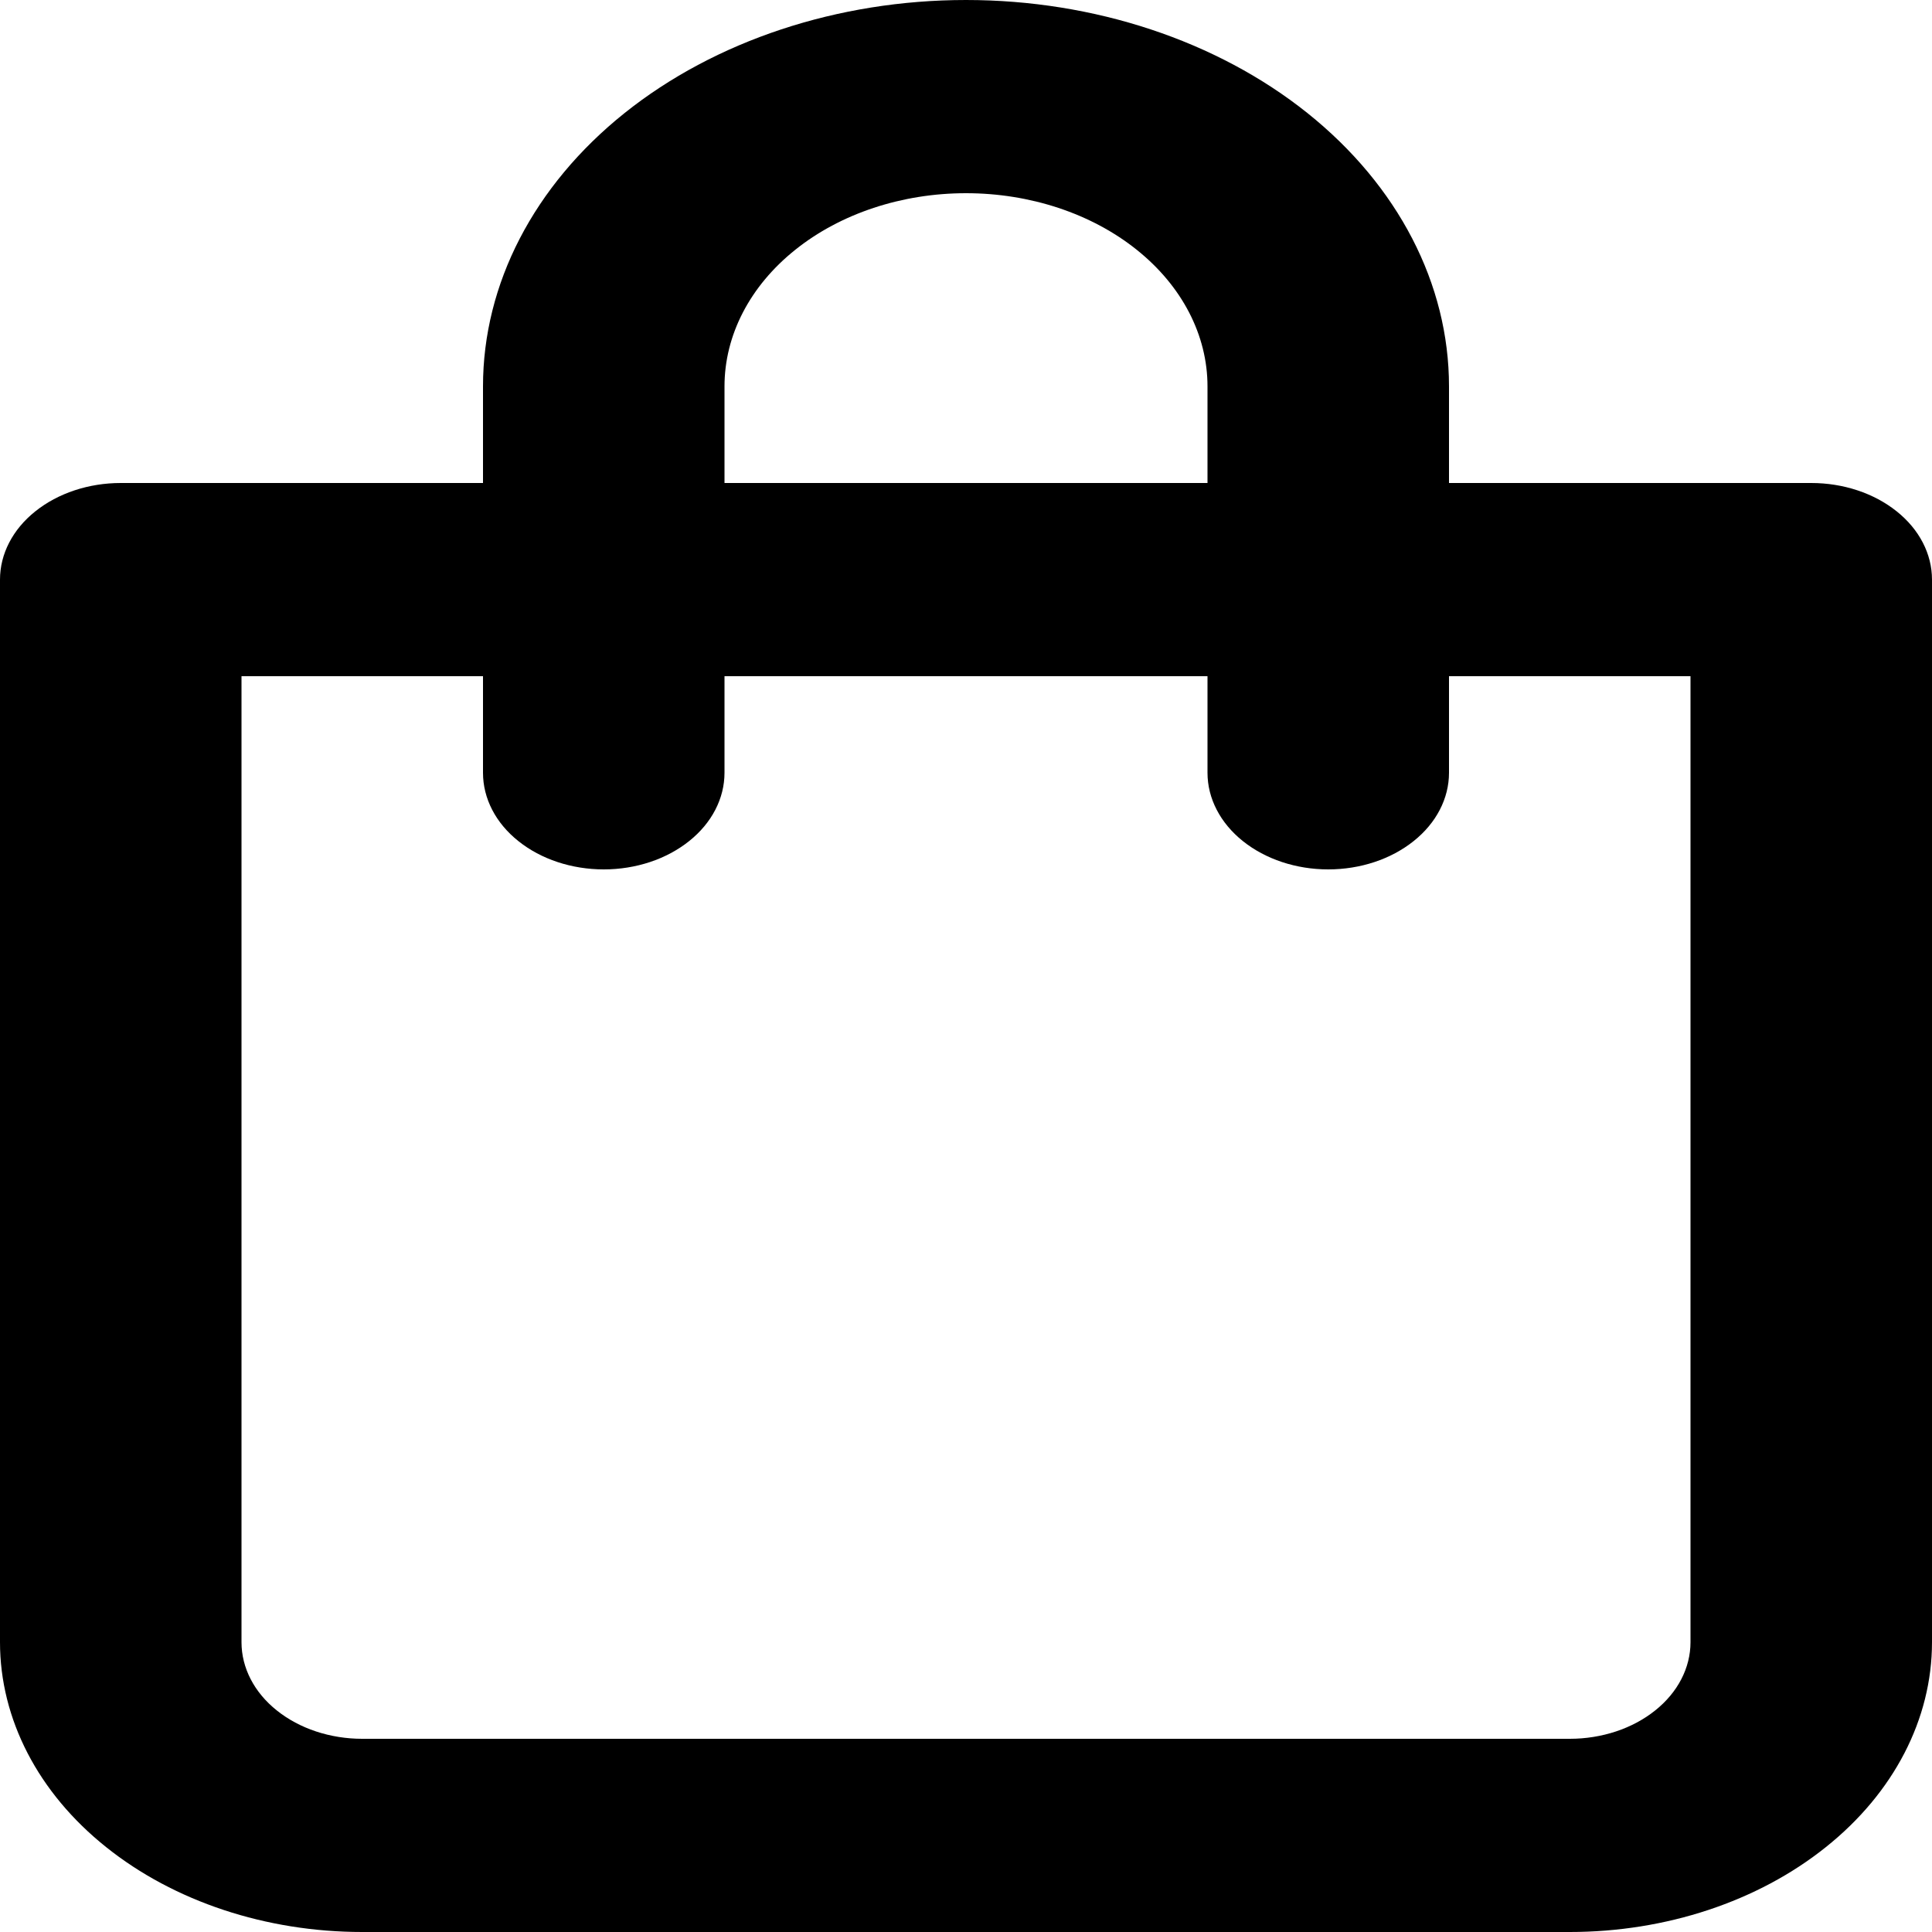 <svg width="23" height="23" viewBox="0 0 23 23" fill="none" xmlns="http://www.w3.org/2000/svg">
<path d="M21.562 5.75H17.25V4.6C17.25 3.38 16.644 2.21 15.566 1.347C14.488 0.485 13.025 0 11.5 0C9.975 0 8.512 0.485 7.434 1.347C6.356 2.21 5.75 3.38 5.75 4.6V5.75H1.438C1.056 5.75 0.691 5.871 0.421 6.087C0.151 6.302 0 6.595 0 6.9V19.55C0 20.465 0.454 21.343 1.263 21.989C2.072 22.637 3.169 23 4.312 23H18.688C19.831 23 20.928 22.637 21.737 21.989C22.546 21.343 23 20.465 23 19.55V6.9C23 6.595 22.849 6.302 22.579 6.087C22.309 5.871 21.944 5.75 21.562 5.75ZM8.625 4.6C8.625 3.99 8.928 3.405 9.467 2.974C10.006 2.542 10.738 2.3 11.5 2.3C12.262 2.3 12.994 2.542 13.533 2.974C14.072 3.405 14.375 3.99 14.375 4.6V5.75H8.625V4.6ZM20.125 19.55C20.125 19.855 19.974 20.148 19.704 20.363C19.434 20.579 19.069 20.7 18.688 20.7H4.312C3.931 20.7 3.566 20.579 3.296 20.363C3.026 20.148 2.875 19.855 2.875 19.55V8.05H5.75V9.2C5.75 9.505 5.901 9.798 6.171 10.013C6.441 10.229 6.806 10.35 7.188 10.35C7.569 10.35 7.934 10.229 8.204 10.013C8.474 9.798 8.625 9.505 8.625 9.2V8.05H14.375V9.2C14.375 9.505 14.527 9.798 14.796 10.013C15.066 10.229 15.431 10.35 15.812 10.35C16.194 10.35 16.559 10.229 16.829 10.013C17.099 9.798 17.25 9.505 17.25 9.2V8.05H20.125V19.55Z" fill="black"/>
</svg>
